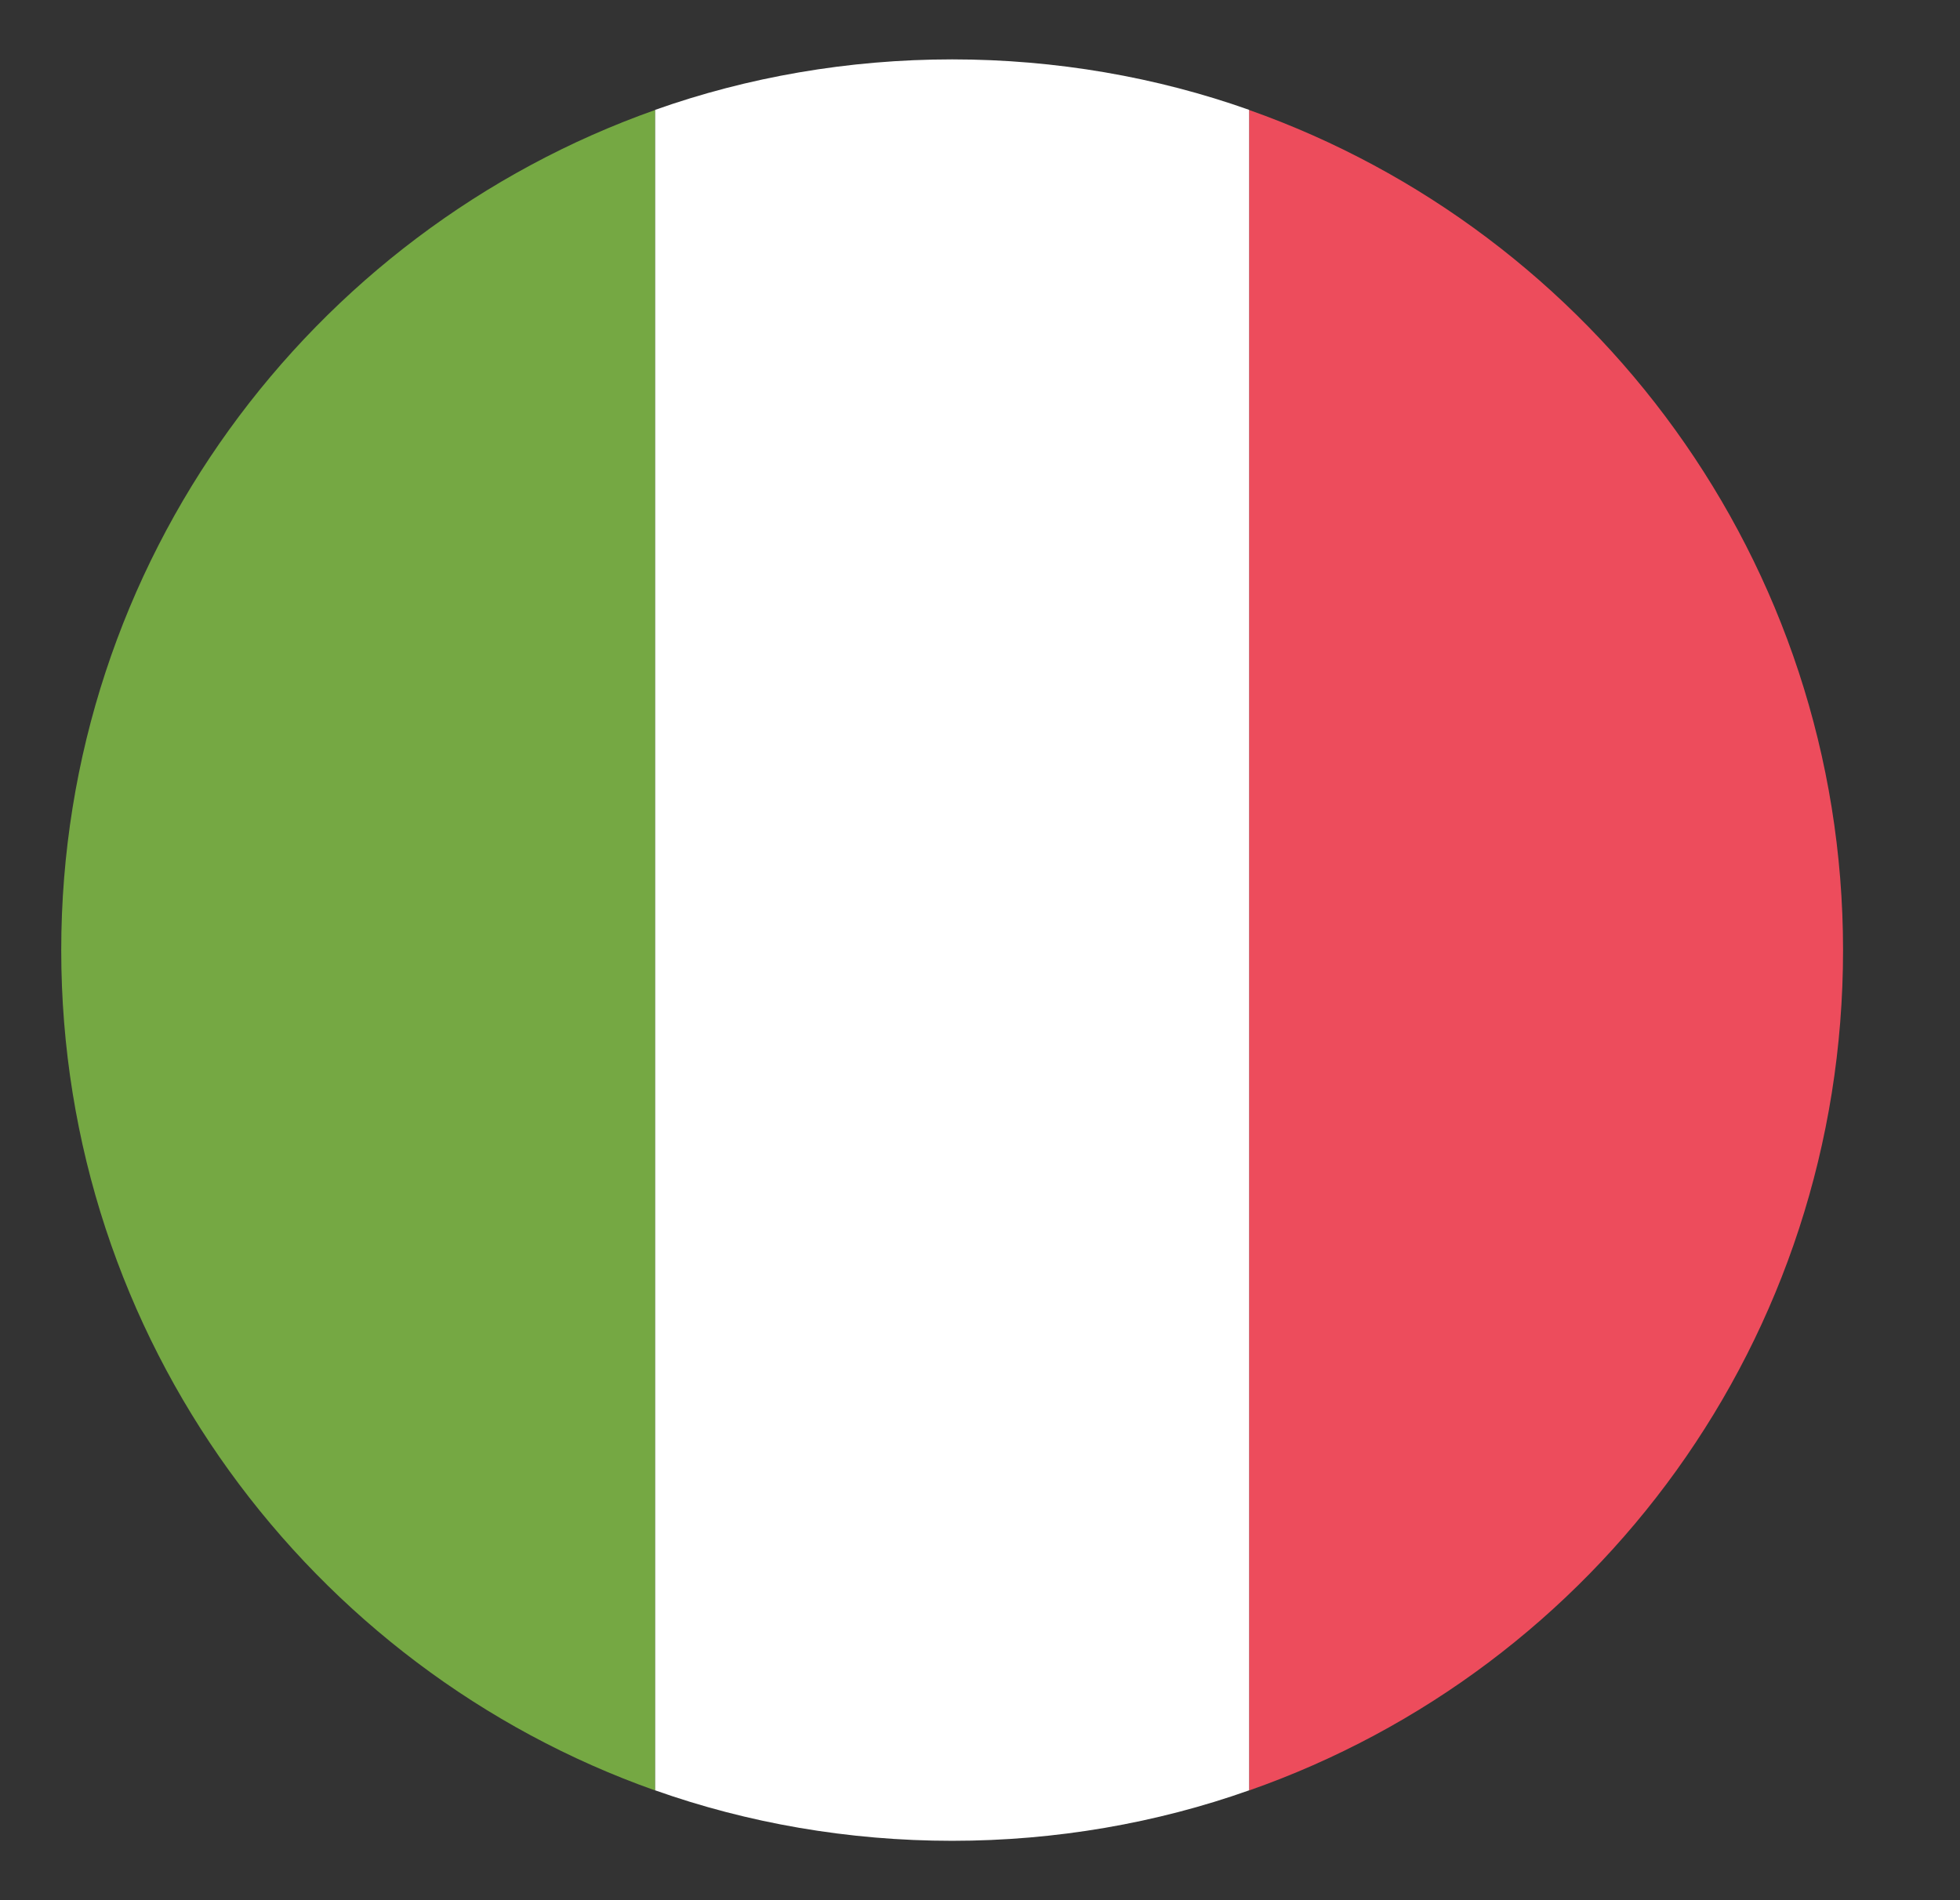 <svg width="33" height="32" viewBox="0 0 33 32" fill="none" xmlns="http://www.w3.org/2000/svg">
<rect x="0" y="0" width="33" height="32" fill="#333333" stroke="none"/>
<path d="M1.031 16.002C1.031 22.552 5.231 28.102 11.031 30.152V1.852C5.231 3.902 1.031 9.452 1.031 16.002Z" fill="#75A843"/>
<path d="M31.031 16.002C31.031 9.452 26.831 3.902 21.031 1.852V30.152C26.881 28.102 31.031 22.552 31.031 16.002Z" fill="#ED4C5C"/>
<path d="M11.031 30.15C12.581 30.7 14.281 31 16.031 31C17.781 31 19.481 30.7 21.031 30.15V1.85C19.481 1.3 17.781 1 16.031 1C14.281 1 12.581 1.3 11.031 1.85V30.15Z" fill="white"/>
</svg>
